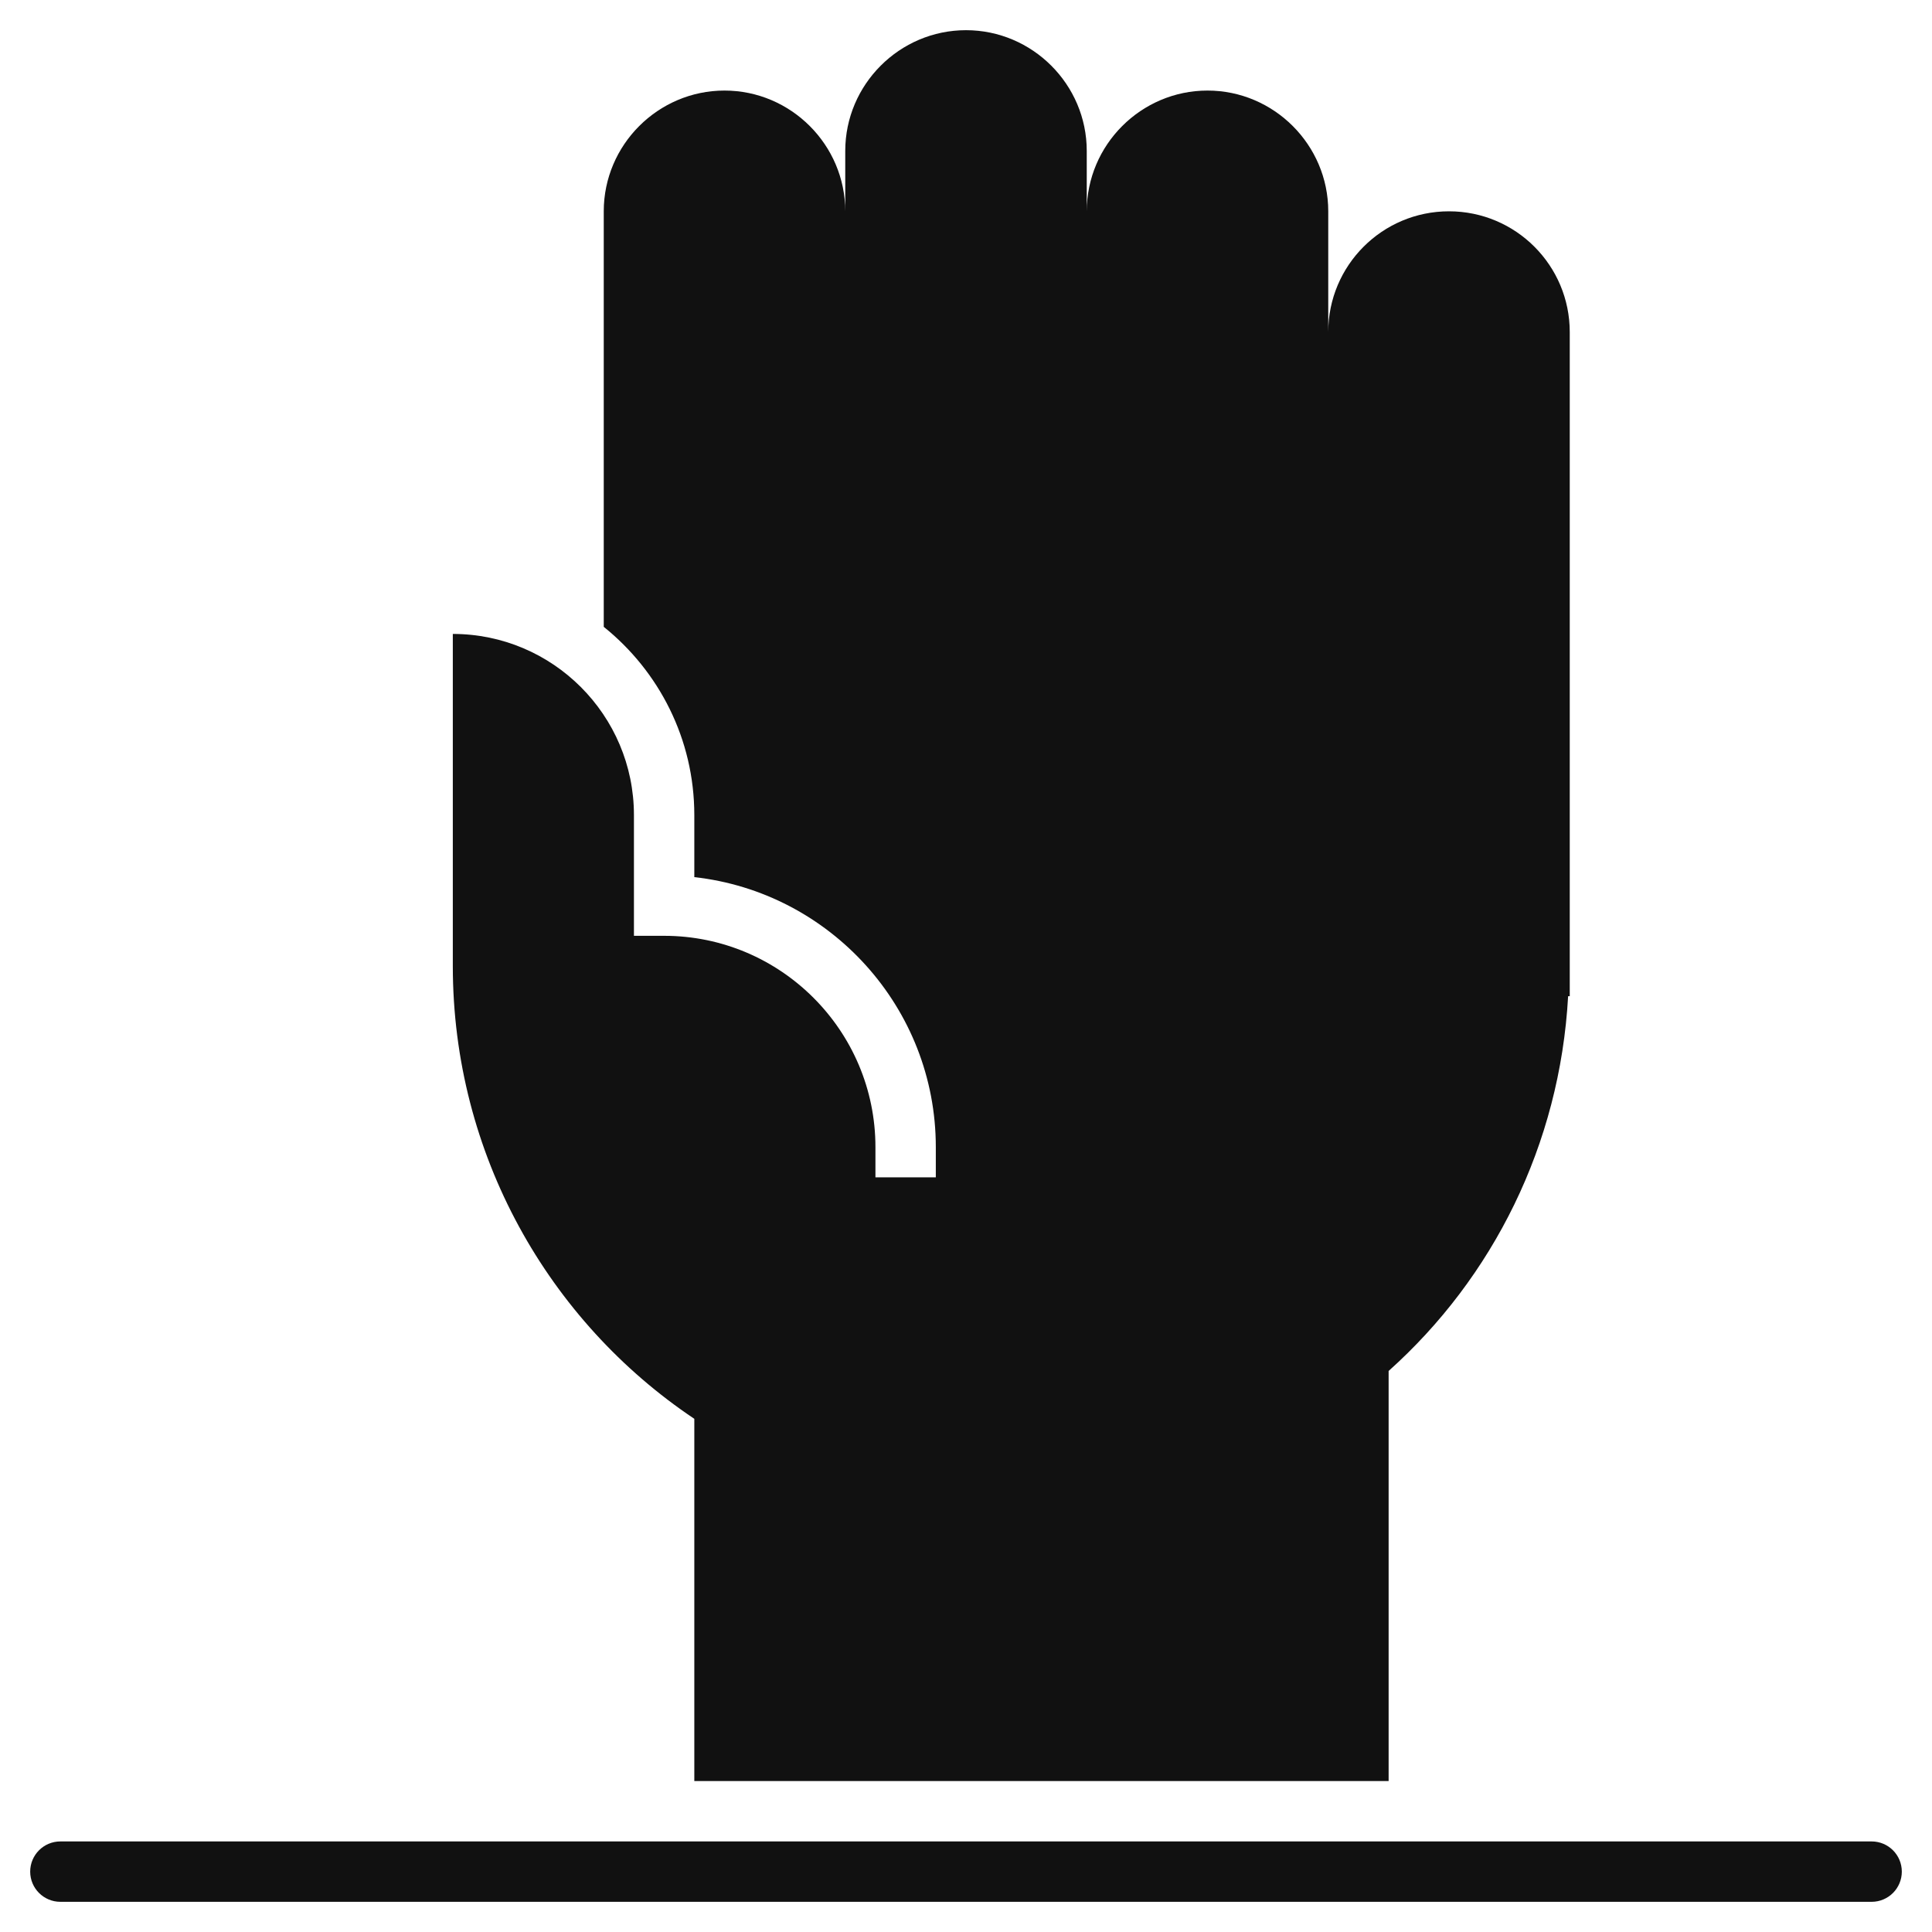 <svg xmlns="http://www.w3.org/2000/svg" viewBox="0 0 64 64" width="64" height="64"><g class="nc-icon-wrapper" stroke="none" fill="#111111"><path data-color="color-2" d="M62,63H2c-0.552,0-1-0.447-1-1s0.448-1,1-1h60c0.552,0,1,0.447,1,1 S62.552,63,62,63z"></path> <path fill="#111111" d="M48,7c-2.209,0-4,1.791-4,4V7c0-2.2-1.8-4-4-4s-4,1.8-4,4V5 c0-2.2-1.8-4-4-4s-4,1.8-4,4v2c0-2.2-1.8-4-4-4s-4,1.8-4,4v13.765 C21.826,22.232,23,24.48,23,27v2.056C27.494,29.555,31,33.375,31,38v1h-2v-1c0-3.859-3.14-7-7-7 h-1v-4c0-3.309-2.691-6-6-6v11c0,6.24,3.177,11.771,8,15v12h23V45.415 C49.449,42.329,51.674,37.925,51.946,33H52v-1V11C52,8.791,50.209,7,48,7z"></path></g></svg>